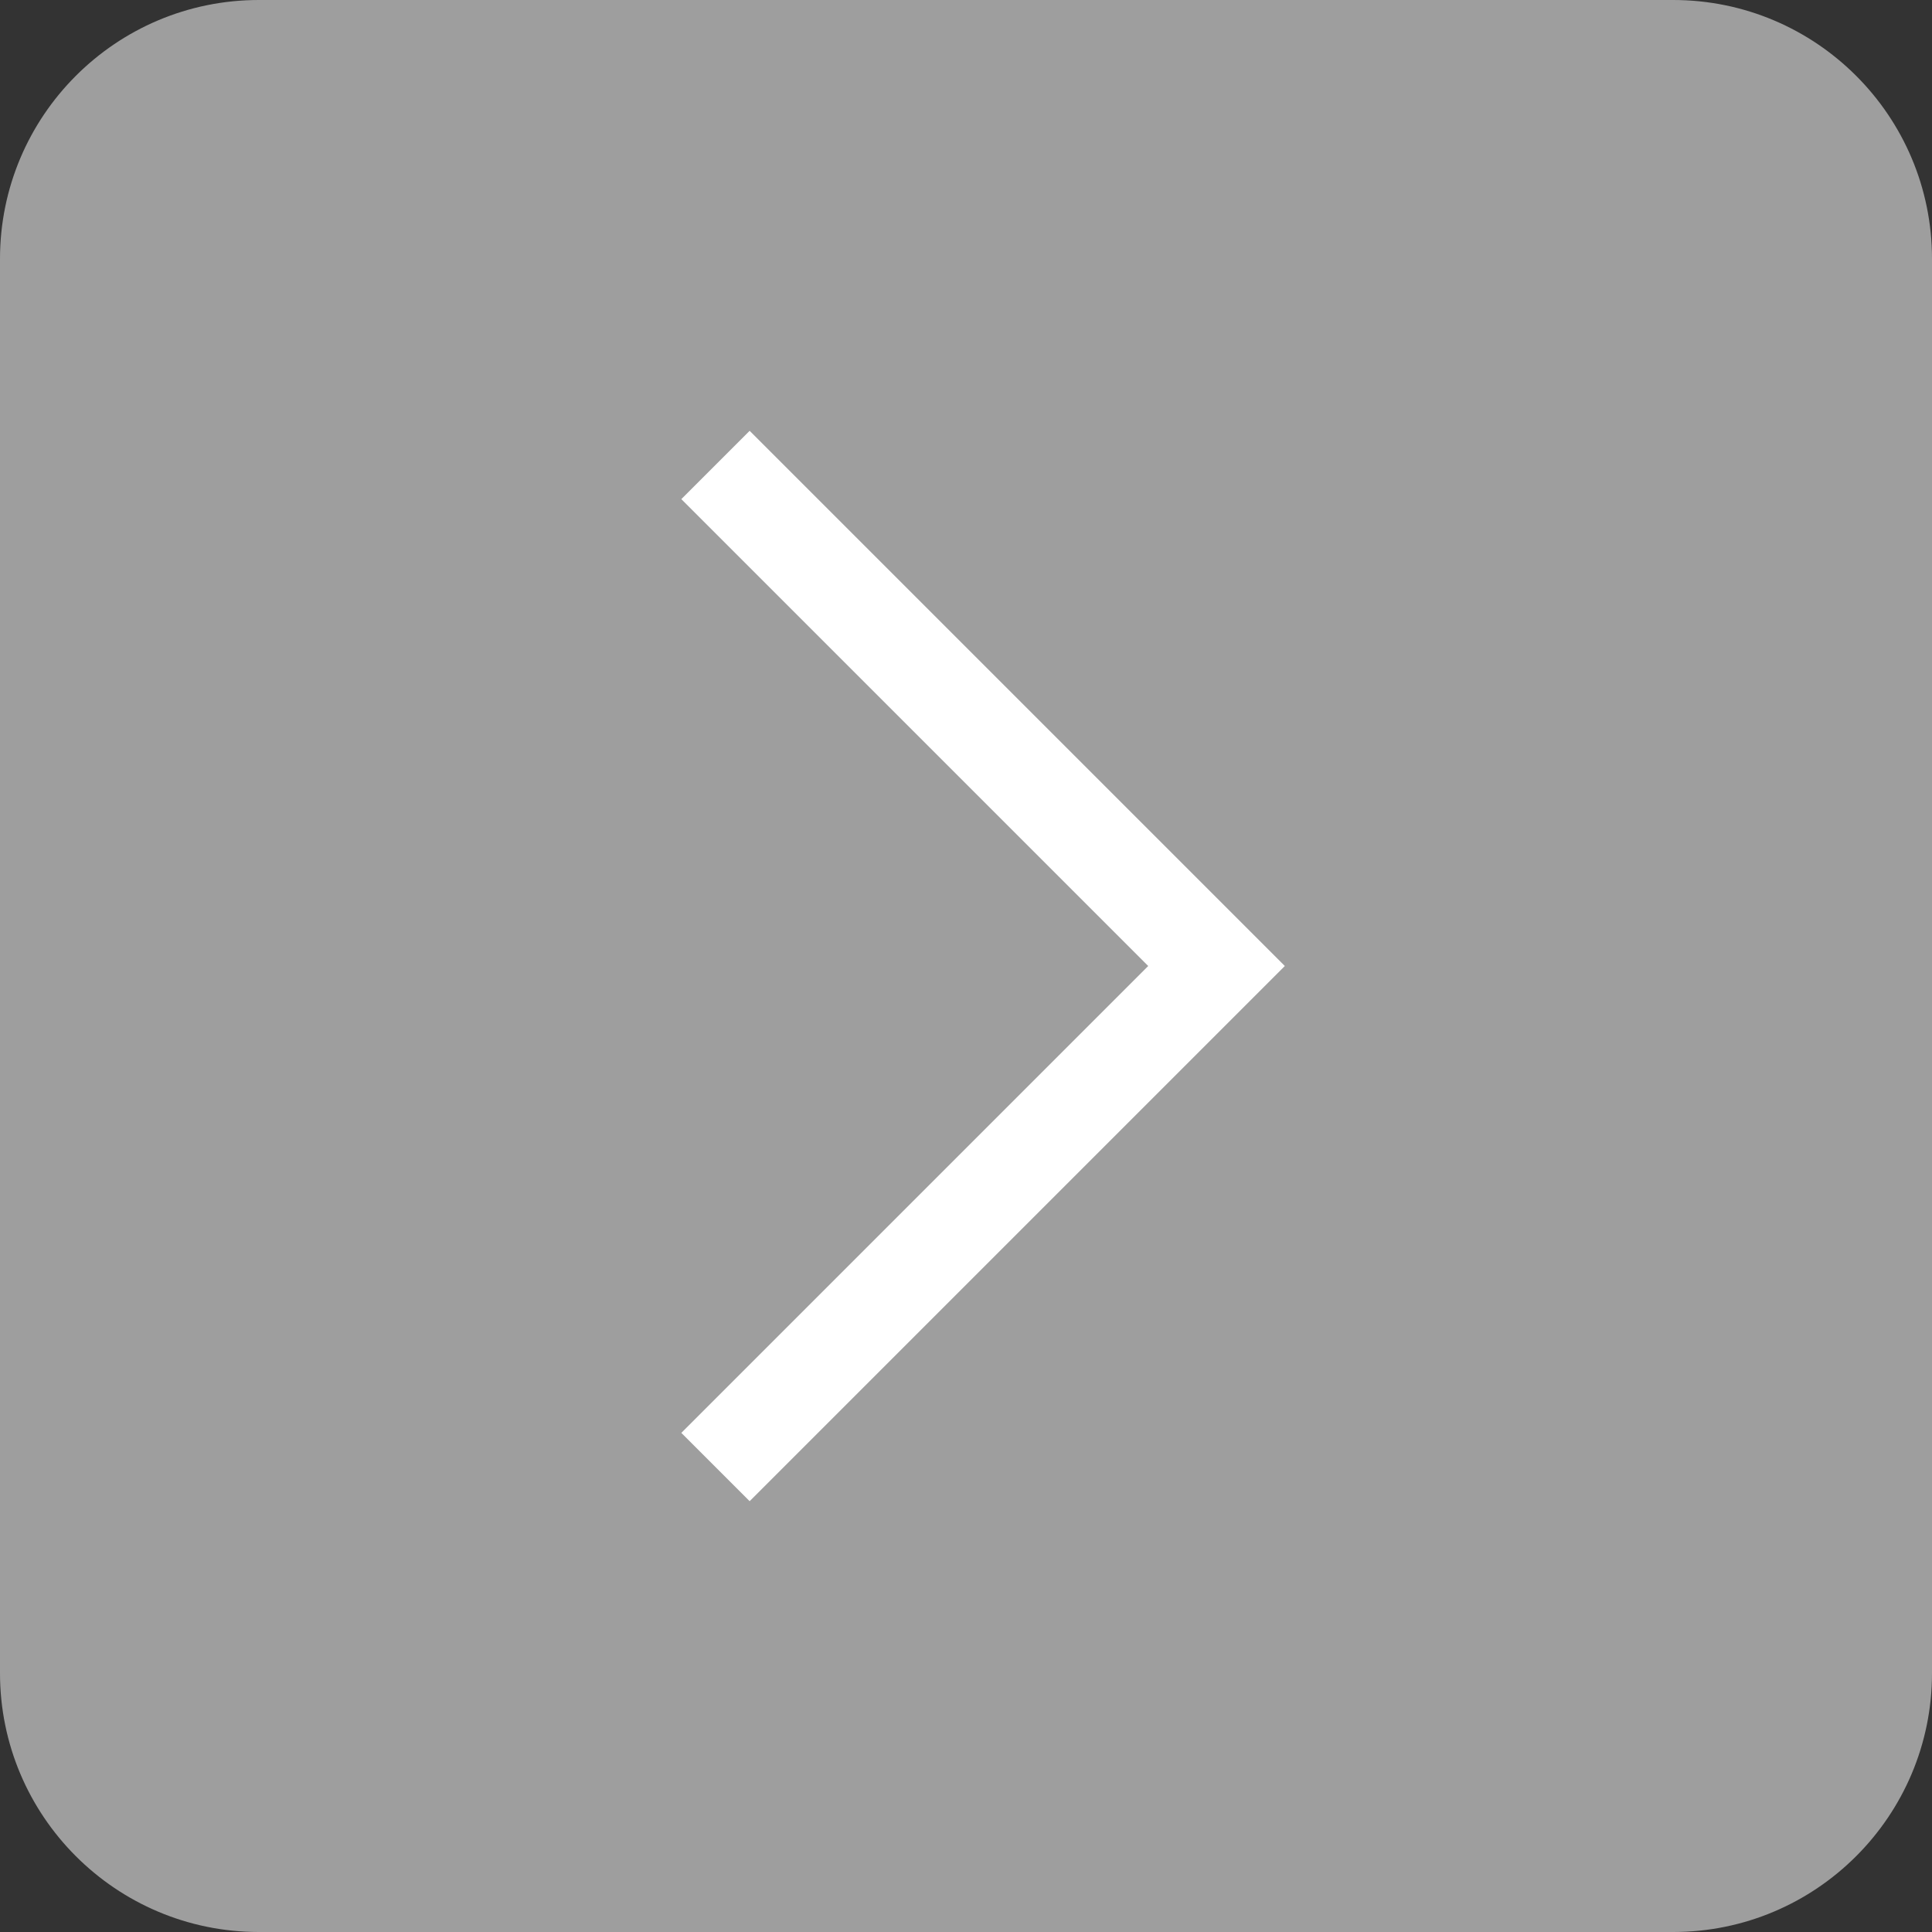 <?xml version="1.0" encoding="utf-8"?>
<!-- Generator: Adobe Illustrator 24.1.1, SVG Export Plug-In . SVG Version: 6.00 Build 0)  -->
<svg version="1.1" id="レイヤー_1" xmlns="http://www.w3.org/2000/svg" xmlns:xlink="http://www.w3.org/1999/xlink" x="0px"
	 y="0px" viewBox="0 0 300 300" style="enable-background:new 0 0 300 300;" xml:space="preserve">
<rect x="0" y="0" width="300" height="300" fill="#333333" stroke="none"/>
<style type="text/css">
	.st0{opacity:0.7;}
	.st1{fill:#cccccc;}
	.st2{fill:none;stroke:#FFFFFF;stroke-width:15;stroke-miterlimit:10;}
</style>
<g class="st0">
	<path class="st1" d="M259.8,300H40.2C18,300,0,282,0,259.8V40.2C0,18,18,0,40.2,0h219.6C282,0,300,18,300,40.2v219.6
		C300,282,282,300,259.8,300z"/>
</g>
<polyline class="st2" points="111.1,72.2 188.9,150 111.1,227.8 "/>
</svg>

